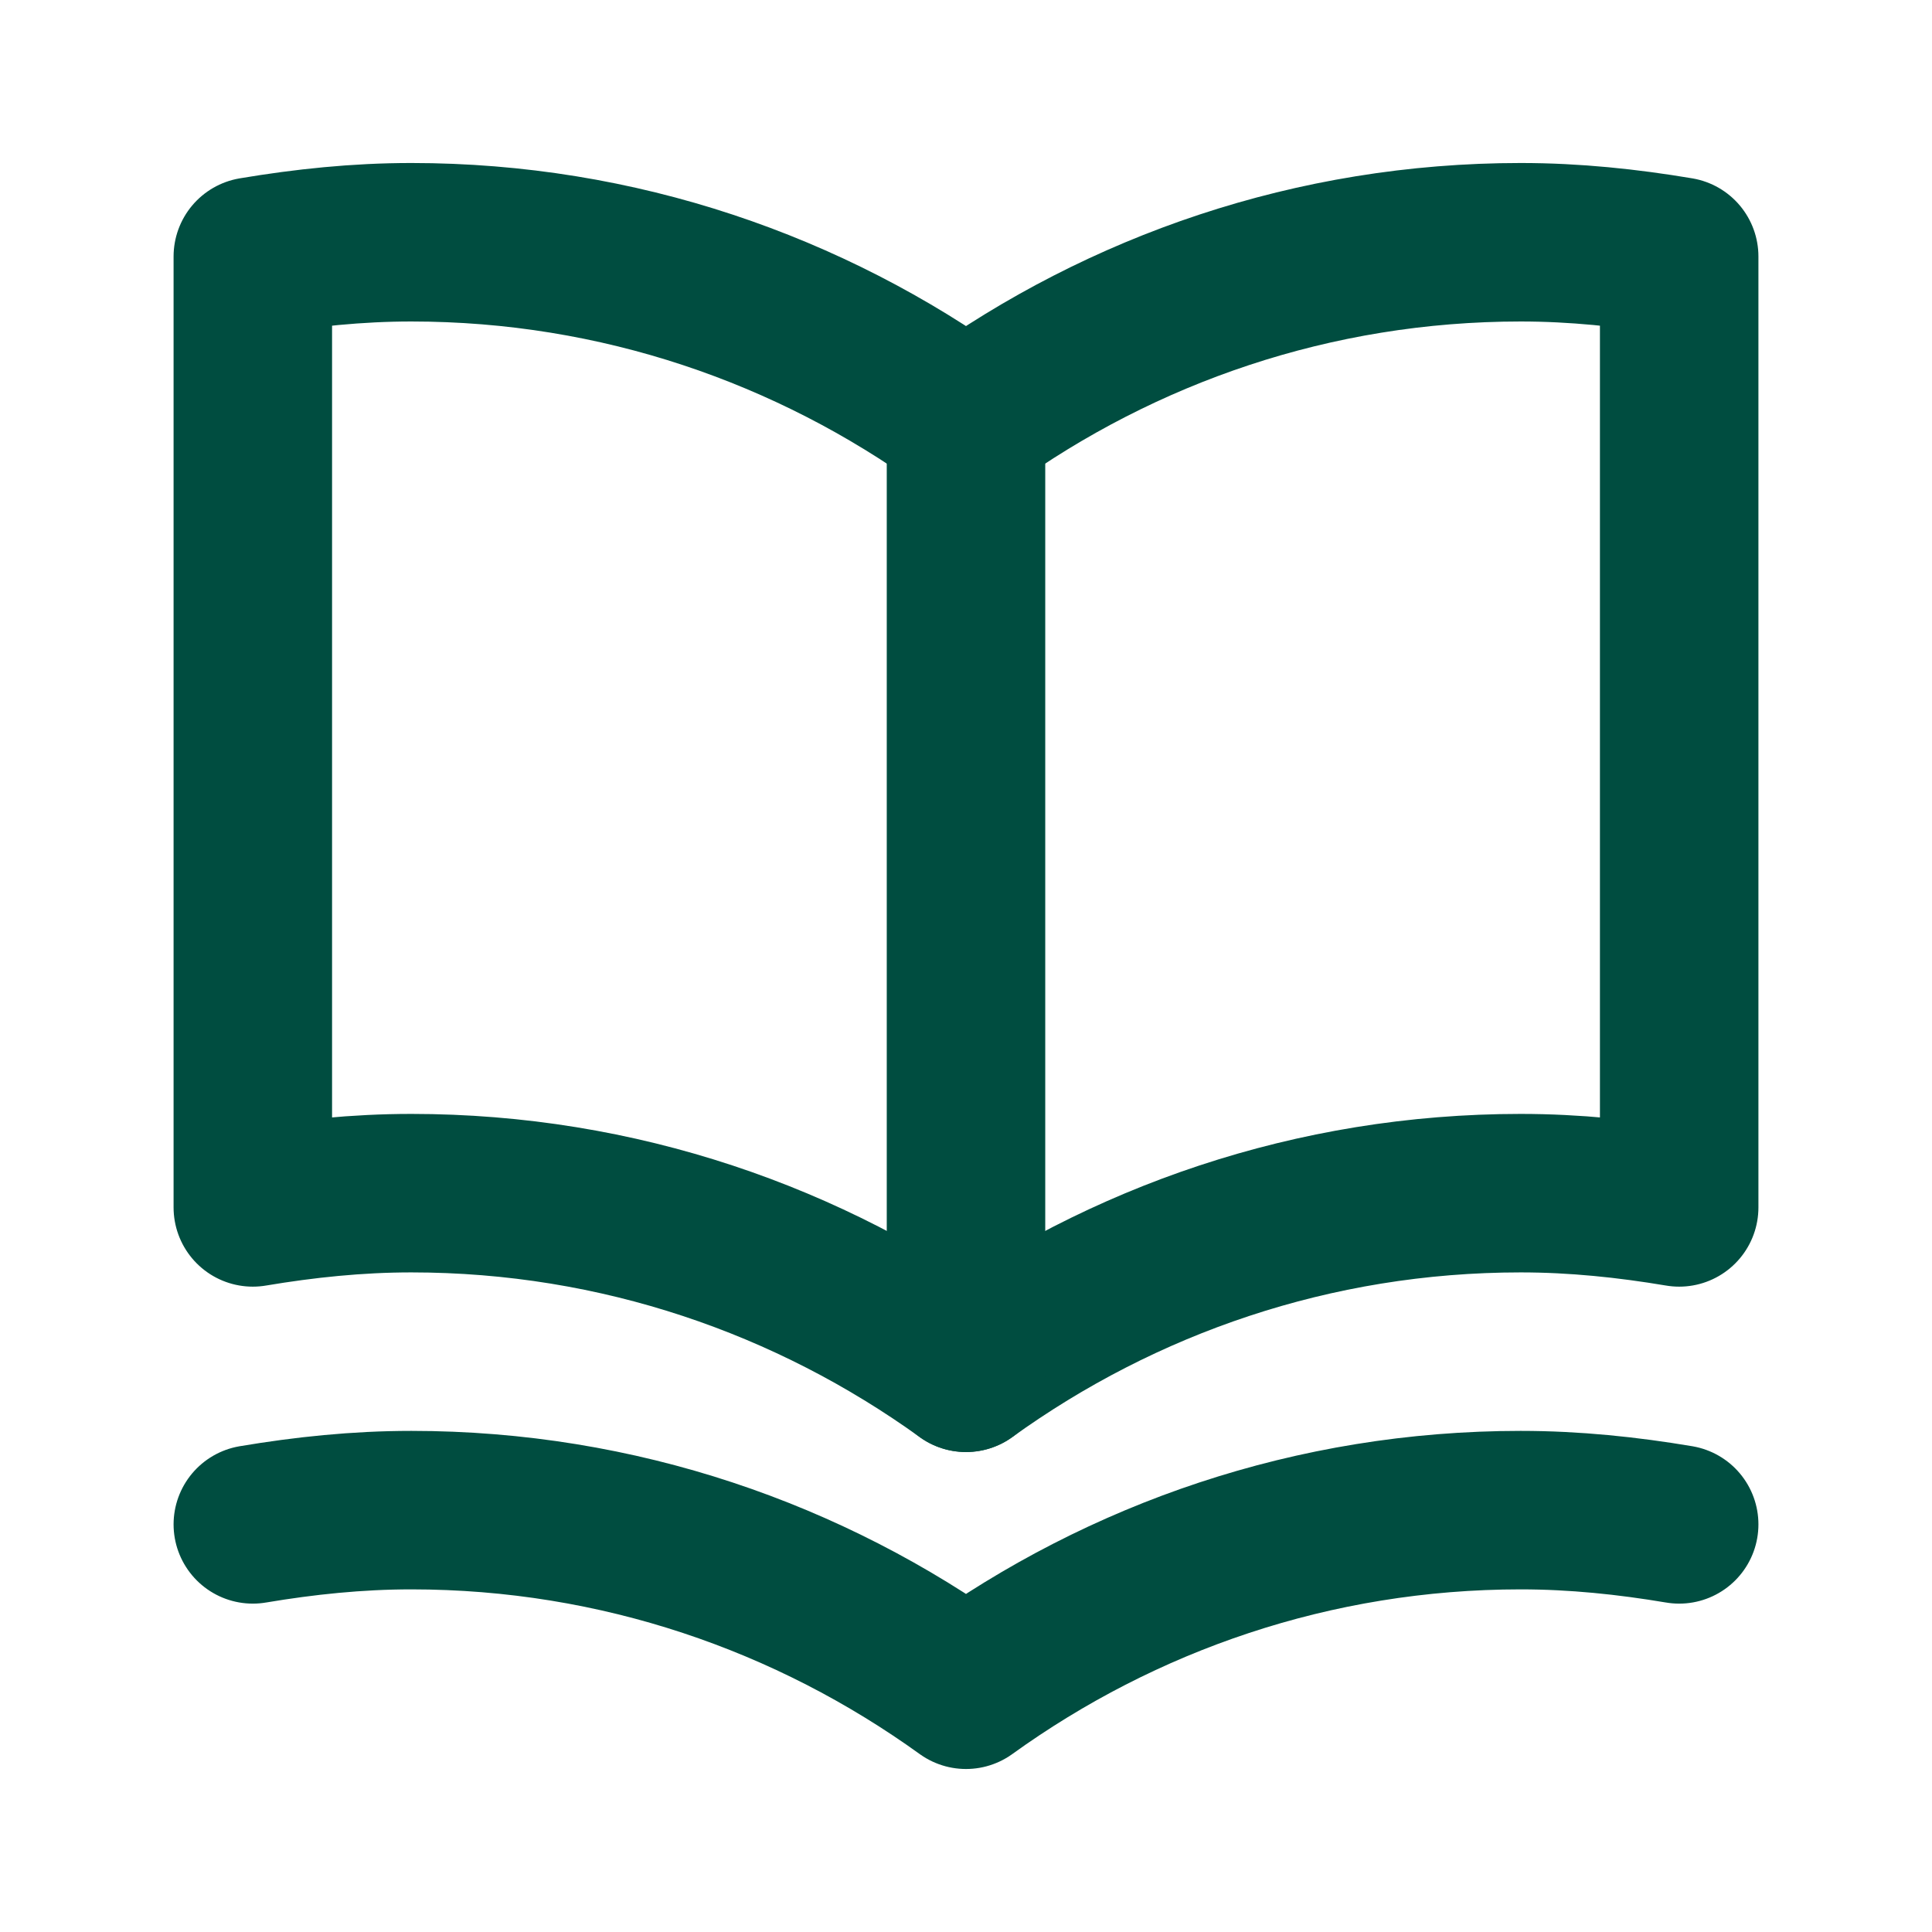 <svg width="512" height="512" viewBox="0 0 512 512" fill="none" xmlns="http://www.w3.org/2000/svg">
<g clip-path="url(#clip0_2286_3670)">
<mask id="mask0_2286_3670" style="mask-type:luminance" maskUnits="userSpaceOnUse" x="0" y="0" width="512" height="512">
<path d="M512 0H0V512H512V0Z" fill="white"/>
</mask>
<g mask="url(#mask0_2286_3670)">
<path d="M67 403.977C80.688 401.675 94.657 400.199 109 400.199C163.928 400.199 214.596 417.97 256 447.801C297.404 417.97 348.072 400.199 403 400.199C417.343 400.199 431.312 401.675 445 403.977" stroke="#004D40" stroke-width="42" stroke-linecap="round" stroke-linejoin="round"/>
<path d="M256 111.8C214.596 81.97 163.928 64.198 109 64.198C94.657 64.198 80.688 65.675 67 67.976V319.976C80.688 317.675 94.657 316.198 109 316.198C163.928 316.198 214.596 333.97 256 363.8C297.404 333.97 348.072 316.198 403 316.198C417.343 316.198 431.312 317.675 445 319.976V67.976C431.312 65.675 417.343 64.198 403 64.198C348.072 64.198 297.404 81.97 256 111.8Z" stroke="#004D40" stroke-width="42" stroke-linecap="round" stroke-linejoin="round"/>
<path d="M256 111.803V363.803" stroke="#004D40" stroke-width="42" stroke-linecap="round" stroke-linejoin="round"/>
</g>
</g>
<defs>
<clipPath id="clip0_2286_3670">
<rect width="512" height="512" fill="white"/>
</clipPath>
</defs>
</svg>
